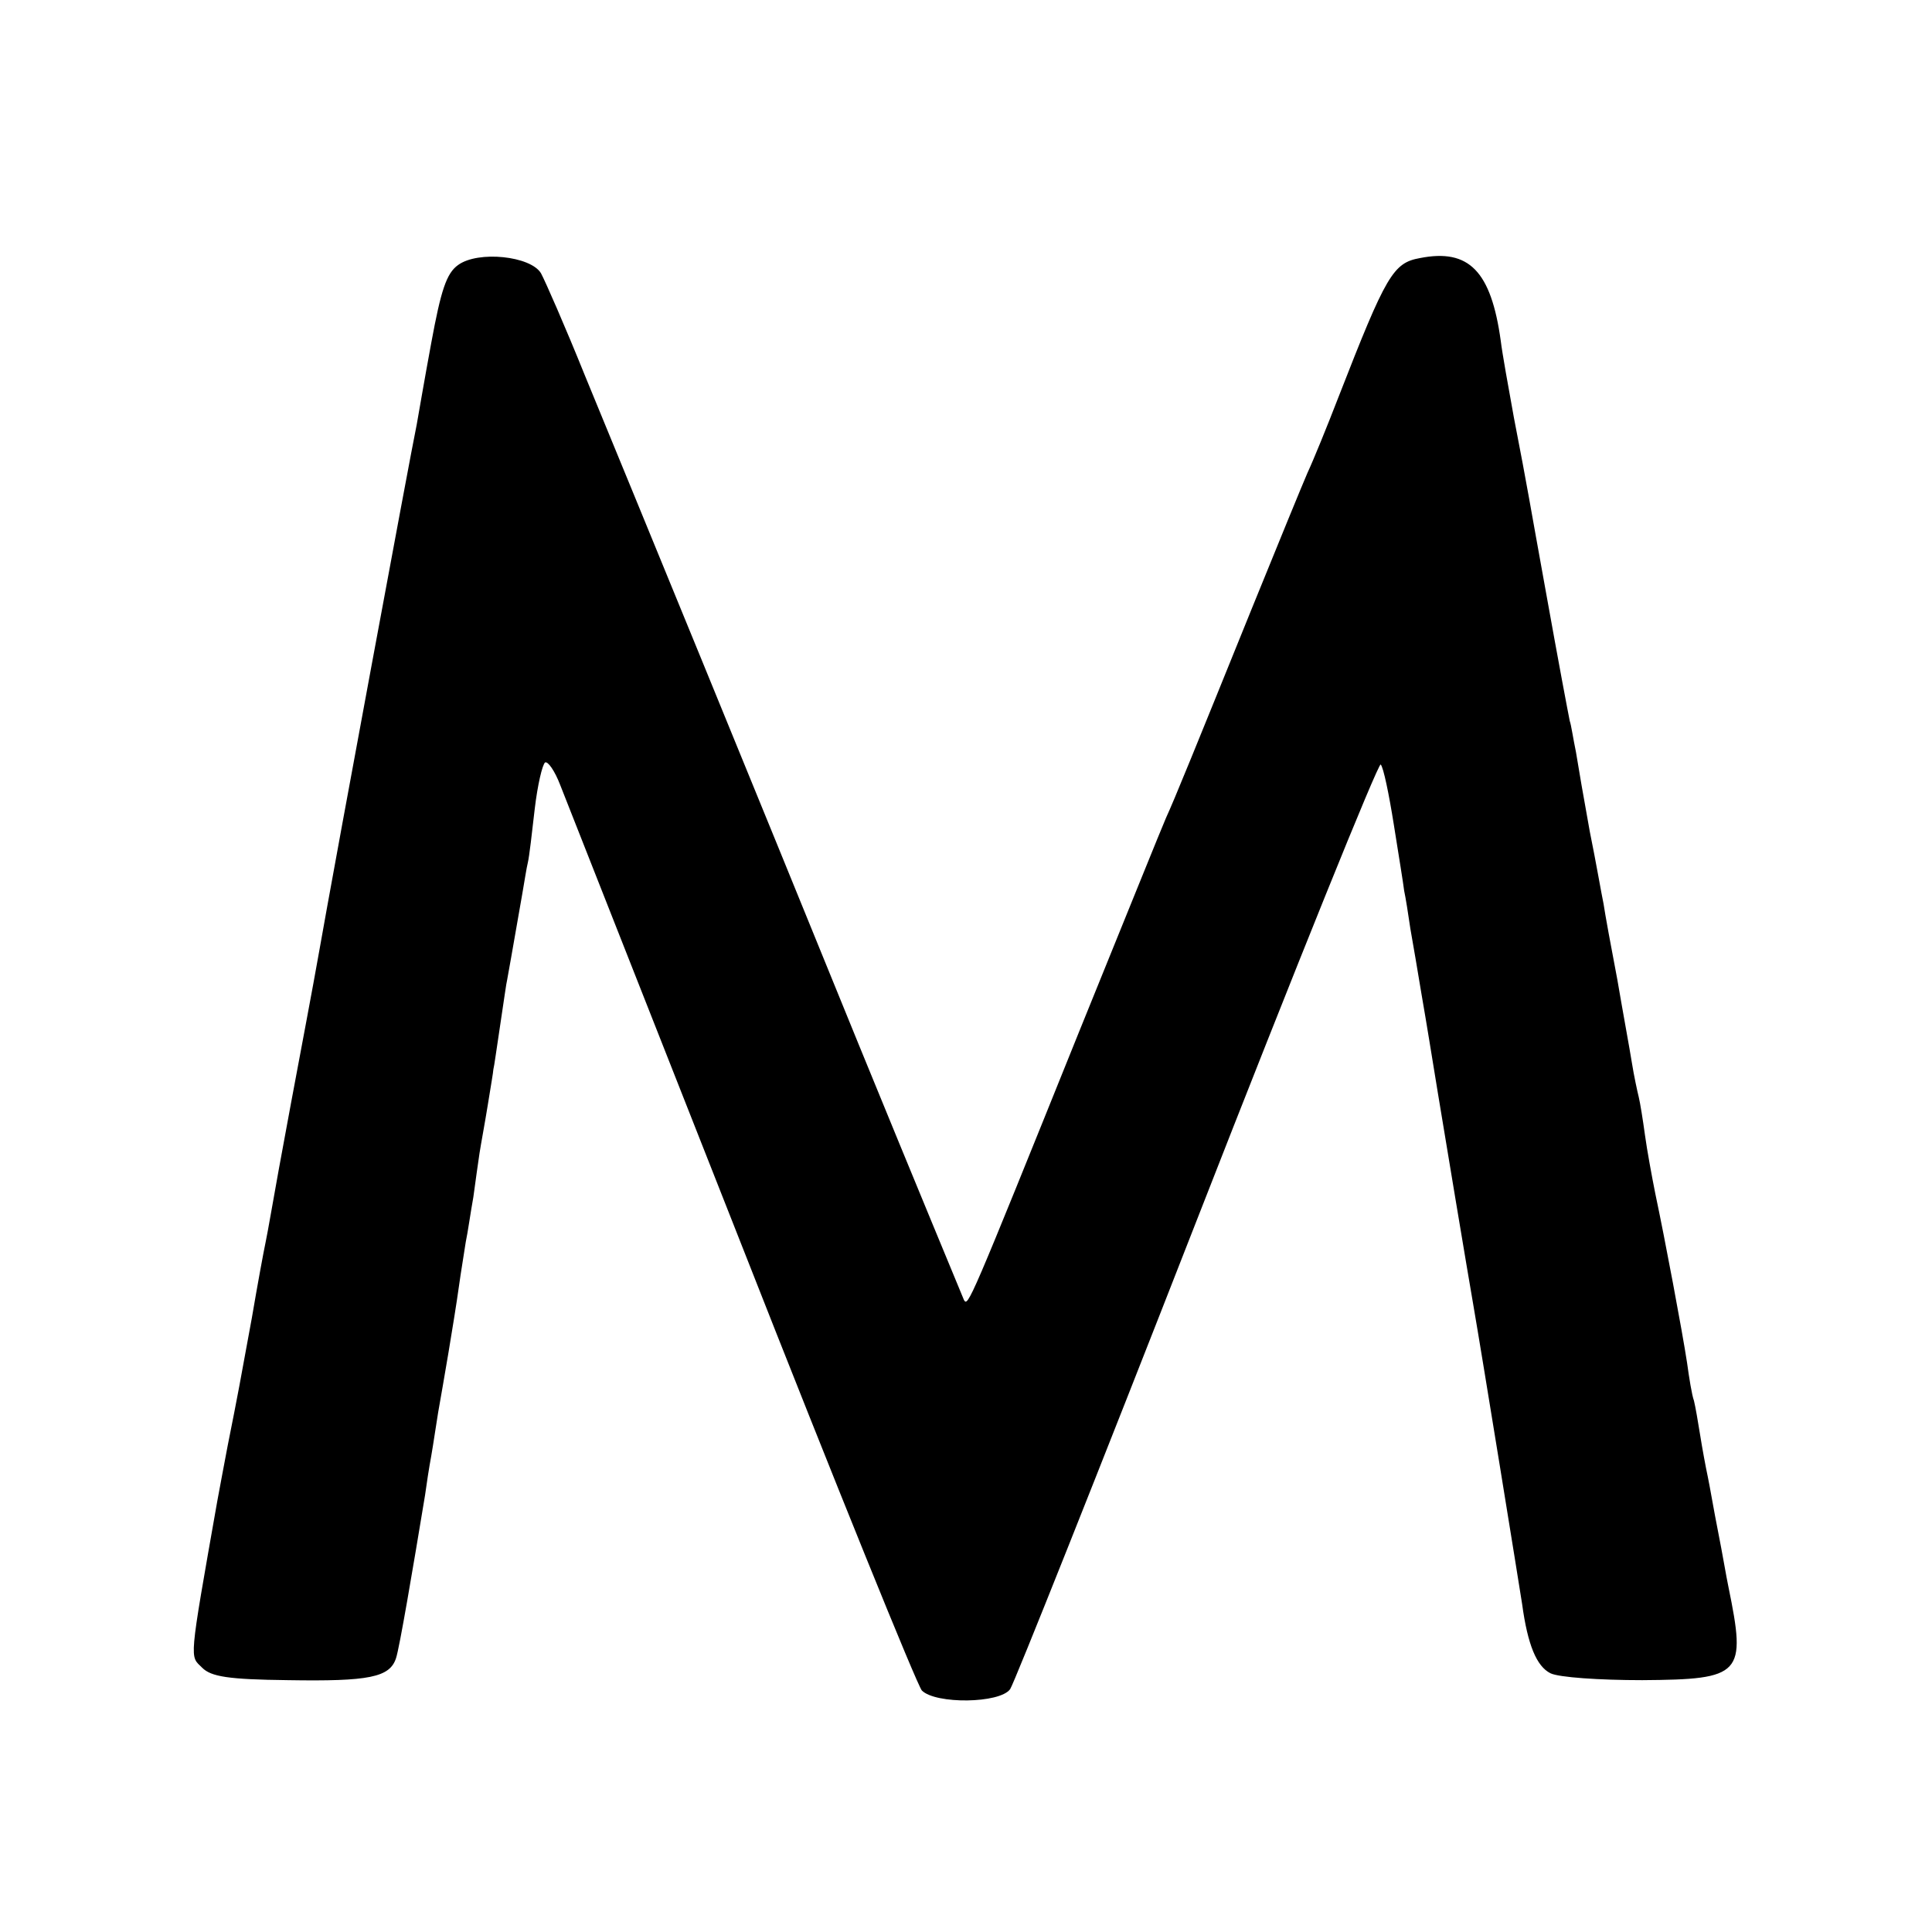 <?xml version="1.0" standalone="no"?>
<!DOCTYPE svg PUBLIC "-//W3C//DTD SVG 20010904//EN"
 "http://www.w3.org/TR/2001/REC-SVG-20010904/DTD/svg10.dtd">
<svg version="1.0" xmlns="http://www.w3.org/2000/svg"
 width="280pt" height="280pt" viewBox="0 0 280 280"
 preserveAspectRatio="xMidYMid meet">
<g transform="translate(0,280) scale(0.1,-0.1)"
fill="#000000" stroke="none">
<path d="M664 2416 c-17 -12 -25 -37 -39 -113 -10 -54 -19 -107 -21 -118 -10
-48 -122 -654 -130 -700 -3 -16 -16 -91 -30 -165 -14 -74 -32 -171 -40 -215
-8 -44 -16 -91 -19 -105 -3 -14 -12 -63 -20 -110 -17 -93 -20 -110 -35 -185
-5 -27 -12 -63 -15 -80 -42 -238 -40 -224 -22 -242 13 -13 38 -17 124 -18 118
-2 148 4 157 32 5 15 24 127 42 236 2 15 6 41 9 57 3 17 7 45 10 63 3 17 10
57 15 87 5 30 12 73 15 95 3 22 8 51 10 65 3 14 7 43 11 65 3 22 7 51 9 64 2
13 8 45 12 70 4 25 8 48 8 51 1 3 5 32 10 65 5 33 9 62 10 65 1 5 7 39 22 125
3 17 6 37 8 45 2 8 6 43 10 78 4 34 11 64 15 67 4 2 14 -12 22 -33 8 -20 126
-320 263 -667 136 -346 254 -637 261 -645 20 -20 113 -19 128 2 6 9 128 315
271 681 143 366 263 663 266 659 4 -4 12 -43 19 -87 7 -44 14 -87 15 -96 2 -9
6 -34 9 -55 4 -22 11 -64 16 -94 9 -52 13 -78 24 -145 6 -37 45 -271 51 -305
13 -75 67 -409 71 -435 8 -59 21 -90 41 -100 12 -6 71 -10 133 -10 145 1 151
8 125 135 -3 14 -9 50 -15 80 -6 30 -12 66 -15 80 -3 14 -8 41 -11 60 -3 19
-7 42 -9 50 -3 8 -7 33 -10 55 -7 46 -32 179 -46 245 -5 25 -12 63 -15 85 -3
22 -7 47 -9 55 -2 8 -7 31 -10 50 -3 19 -13 73 -21 120 -9 47 -18 96 -20 110
-3 14 -11 61 -20 105 -8 44 -17 96 -20 115 -4 19 -7 40 -9 45 -3 15 -15 78
-36 195 -22 121 -24 137 -45 245 -8 44 -17 94 -19 111 -14 101 -46 134 -117
120 -39 -7 -49 -24 -118 -201 -17 -44 -37 -93 -45 -110 -7 -16 -43 -104 -80
-195 -83 -205 -113 -279 -125 -305 -5 -11 -61 -150 -126 -310 -160 -397 -161
-399 -167 -389 -2 5 -71 171 -152 369 -162 398 -315 771 -397 970 -29 72 -58
138 -64 149 -15 25 -91 33 -120 12z"/>
</g>
</svg>
